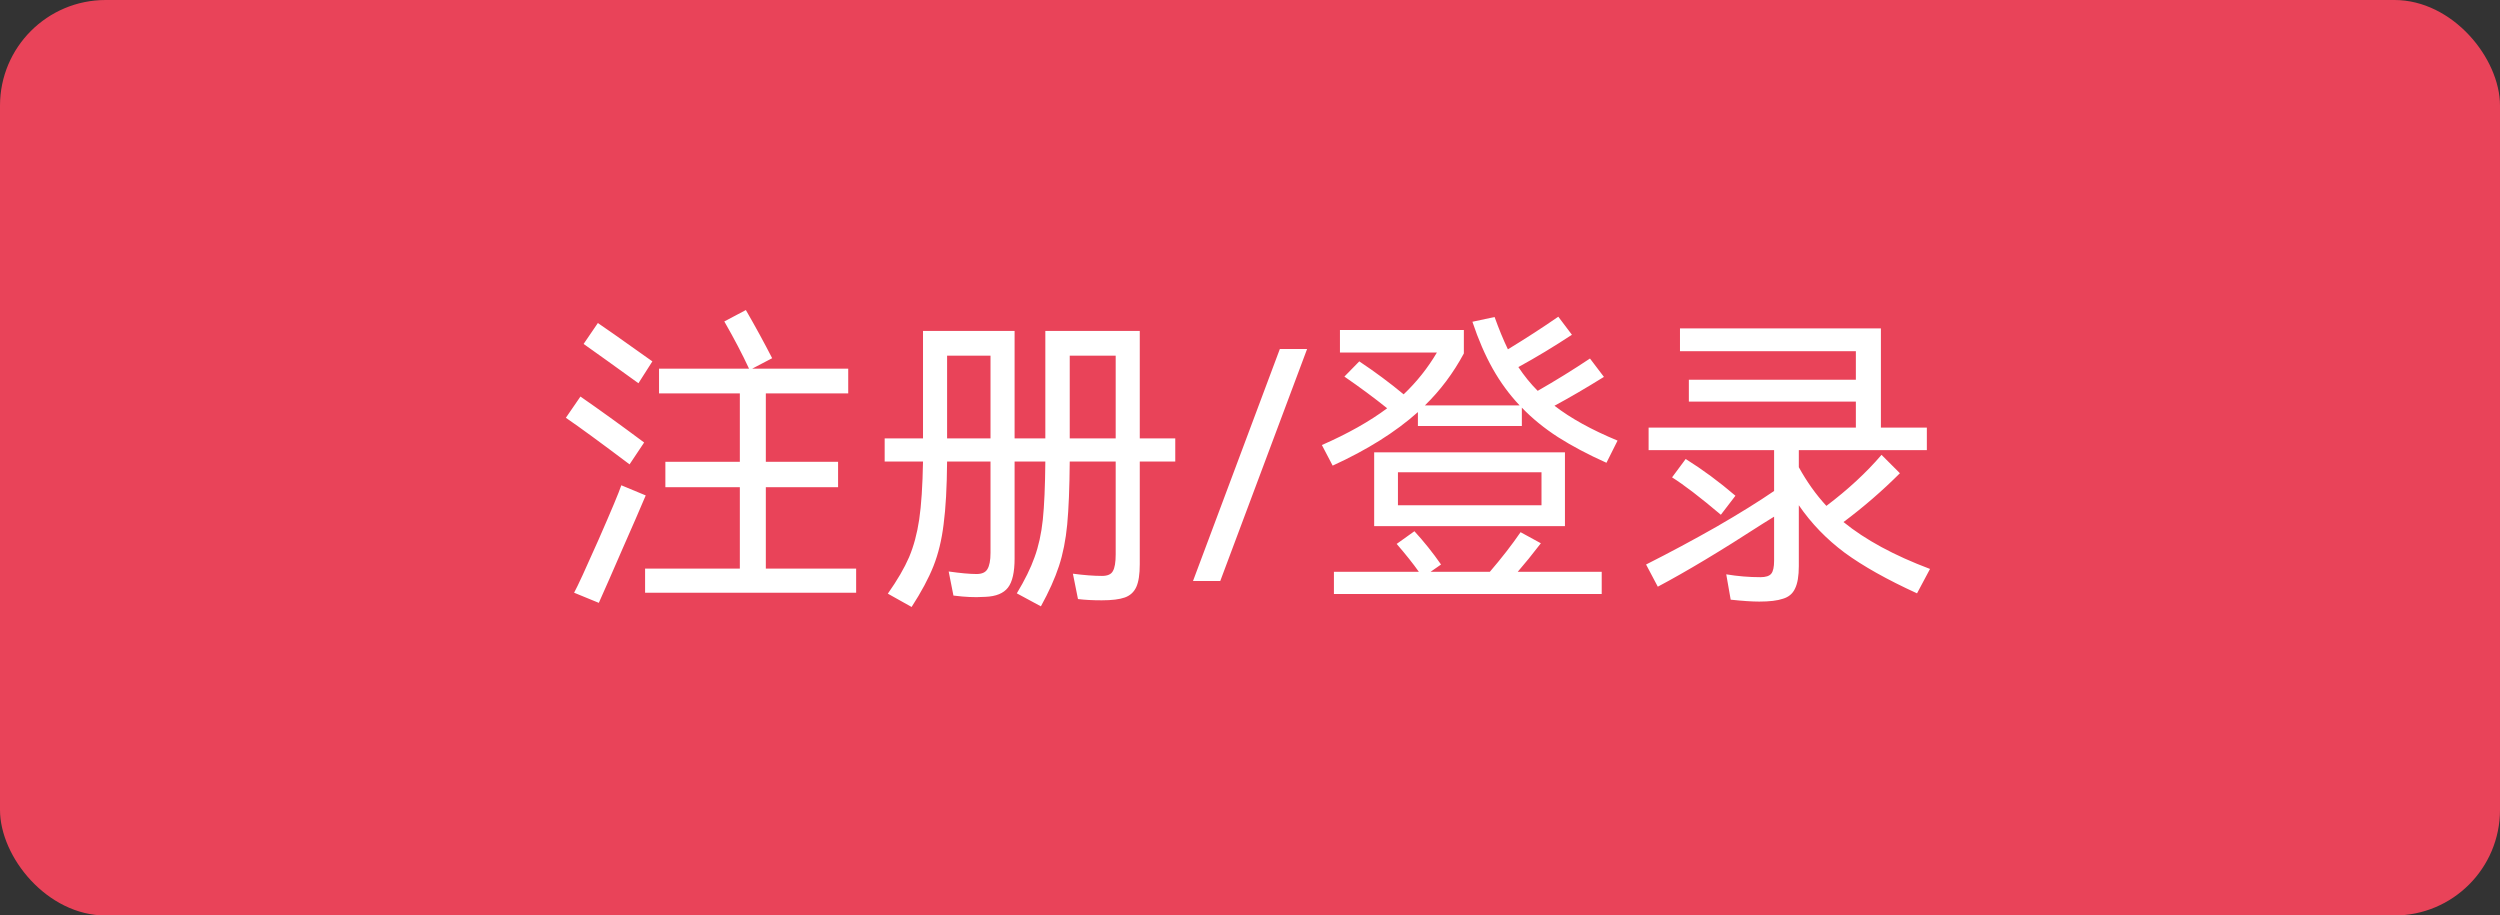 <svg width="142" height="52" viewBox="0 0 142 52" fill="none" xmlns="http://www.w3.org/2000/svg">
<rect x="0" y="0" width="142" height="52" fill="#333333" stroke="none"/>
<rect width="142" height="52" rx="6" fill="#E94359"/>
<path d="M43.499 32.298H48.629V33.666H36.641V32.298H42.023V27.672H37.793V26.232H42.023V22.344H37.433V20.94H42.545C42.173 20.136 41.705 19.242 41.141 18.258L42.365 17.61C42.905 18.546 43.403 19.458 43.859 20.346L42.725 20.94H48.179V22.344H43.499V26.232H47.603V27.672H43.499V32.298ZM36.263 21.768L34.463 20.472L33.149 19.536L33.959 18.348L34.895 18.996L37.055 20.526L36.263 21.768ZM35.759 26.376C34.151 25.164 32.945 24.282 32.141 23.73L32.969 22.524C34.061 23.28 35.267 24.15 36.587 25.134L35.759 26.376ZM36.677 28.14C36.353 28.908 35.915 29.916 35.363 31.164C34.823 32.412 34.373 33.438 34.013 34.242L32.609 33.666C32.801 33.318 33.263 32.316 33.995 30.66C34.727 28.992 35.159 27.96 35.291 27.564L36.677 28.14ZM66.755 24.9V26.214H64.739V32.046C64.739 32.622 64.673 33.054 64.541 33.342C64.409 33.63 64.193 33.828 63.893 33.936C63.593 34.044 63.155 34.098 62.579 34.098C62.063 34.098 61.613 34.074 61.229 34.026L60.941 32.586C61.577 32.67 62.129 32.712 62.597 32.712C62.909 32.712 63.113 32.622 63.209 32.442C63.317 32.262 63.371 31.944 63.371 31.488V26.214H60.761C60.749 27.714 60.701 28.908 60.617 29.796C60.533 30.672 60.377 31.458 60.149 32.154C59.921 32.85 59.579 33.612 59.123 34.44L57.755 33.702C58.211 32.946 58.547 32.262 58.763 31.65C58.991 31.026 59.147 30.318 59.231 29.526C59.315 28.722 59.363 27.618 59.375 26.214H57.629V31.722C57.629 32.502 57.503 33.054 57.251 33.378C56.999 33.702 56.573 33.876 55.973 33.9L55.469 33.918C55.193 33.918 54.923 33.906 54.659 33.882C54.407 33.858 54.239 33.84 54.155 33.828L53.885 32.46C54.557 32.556 55.085 32.604 55.469 32.604C55.769 32.604 55.973 32.514 56.081 32.334C56.201 32.142 56.261 31.83 56.261 31.398V26.214H53.795C53.783 27.69 53.717 28.878 53.597 29.778C53.489 30.666 53.297 31.458 53.021 32.154C52.745 32.85 52.331 33.624 51.779 34.476L50.429 33.72C50.969 32.952 51.371 32.262 51.635 31.65C51.899 31.026 52.091 30.312 52.211 29.508C52.331 28.692 52.403 27.594 52.427 26.214H50.249V24.9H52.427V24.882V18.798H57.629V24.9H59.375V24.882V18.798H64.739V24.9H66.755ZM53.795 20.202V24.9H56.261V20.202H53.795ZM60.761 20.202V24.9H63.371V20.202H60.761ZM67.763 33L72.695 19.824H74.243L69.311 33H67.763ZM88.295 23.046C89.207 23.754 90.401 24.414 91.877 25.026L91.247 26.286C90.203 25.818 89.285 25.332 88.493 24.828C87.713 24.324 87.029 23.766 86.441 23.154V24.198H80.537V23.406C79.277 24.534 77.663 25.548 75.695 26.448L75.083 25.278C76.559 24.63 77.795 23.934 78.791 23.19C78.059 22.602 77.249 22.002 76.361 21.39L77.207 20.526C78.107 21.126 78.947 21.75 79.727 22.398C80.471 21.69 81.101 20.898 81.617 20.022H76.109V18.744H83.147V20.076C82.547 21.192 81.809 22.176 80.933 23.028H86.315C85.727 22.404 85.217 21.708 84.785 20.94C84.353 20.172 83.969 19.284 83.633 18.276L84.893 18.006C85.133 18.678 85.385 19.29 85.649 19.842C86.693 19.206 87.647 18.588 88.511 17.988L89.285 19.014C88.265 19.686 87.251 20.298 86.243 20.85C86.579 21.354 86.945 21.804 87.341 22.2C88.349 21.624 89.339 21.012 90.311 20.364L91.103 21.408C90.059 22.056 89.123 22.602 88.295 23.046ZM78.053 25.692H88.889V29.886H78.053V25.692ZM79.403 28.698H87.557V26.826H79.403V28.698ZM87.521 30.858C87.041 31.482 86.603 32.022 86.207 32.478H90.977V33.738H75.767V32.478H80.591C80.279 32.034 79.859 31.506 79.331 30.894L80.339 30.174C80.879 30.762 81.383 31.392 81.851 32.064L81.257 32.478H84.623C85.283 31.71 85.865 30.96 86.369 30.228L87.521 30.858ZM104.711 29.652C105.947 30.66 107.585 31.548 109.625 32.316L108.887 33.702C107.183 32.922 105.815 32.154 104.783 31.398C103.751 30.63 102.881 29.73 102.173 28.698V32.154C102.173 32.718 102.101 33.144 101.957 33.432C101.825 33.72 101.597 33.912 101.273 34.008C100.961 34.116 100.511 34.17 99.923 34.17C99.515 34.17 98.975 34.134 98.303 34.062L98.051 32.622C98.699 32.73 99.347 32.784 99.995 32.784C100.295 32.784 100.499 32.718 100.607 32.586C100.715 32.454 100.769 32.208 100.769 31.848V29.346L100.103 29.76C97.751 31.284 95.771 32.472 94.163 33.324L93.497 32.064C94.853 31.38 96.185 30.666 97.493 29.922C98.801 29.166 99.893 28.488 100.769 27.888V25.566H93.641V24.288H105.413V22.812H95.927V21.57H105.413V19.95H95.423V18.654H106.835V24.288H109.445V25.566H102.173V26.538C102.629 27.366 103.151 28.098 103.739 28.734C104.963 27.81 106.007 26.844 106.871 25.836L107.915 26.88C106.919 27.876 105.851 28.8 104.711 29.652ZM95.747 26.07C96.707 26.67 97.649 27.366 98.573 28.158L97.745 29.238C96.581 28.254 95.657 27.546 94.973 27.114L95.747 26.07Z" fill="white"/>
</svg>
